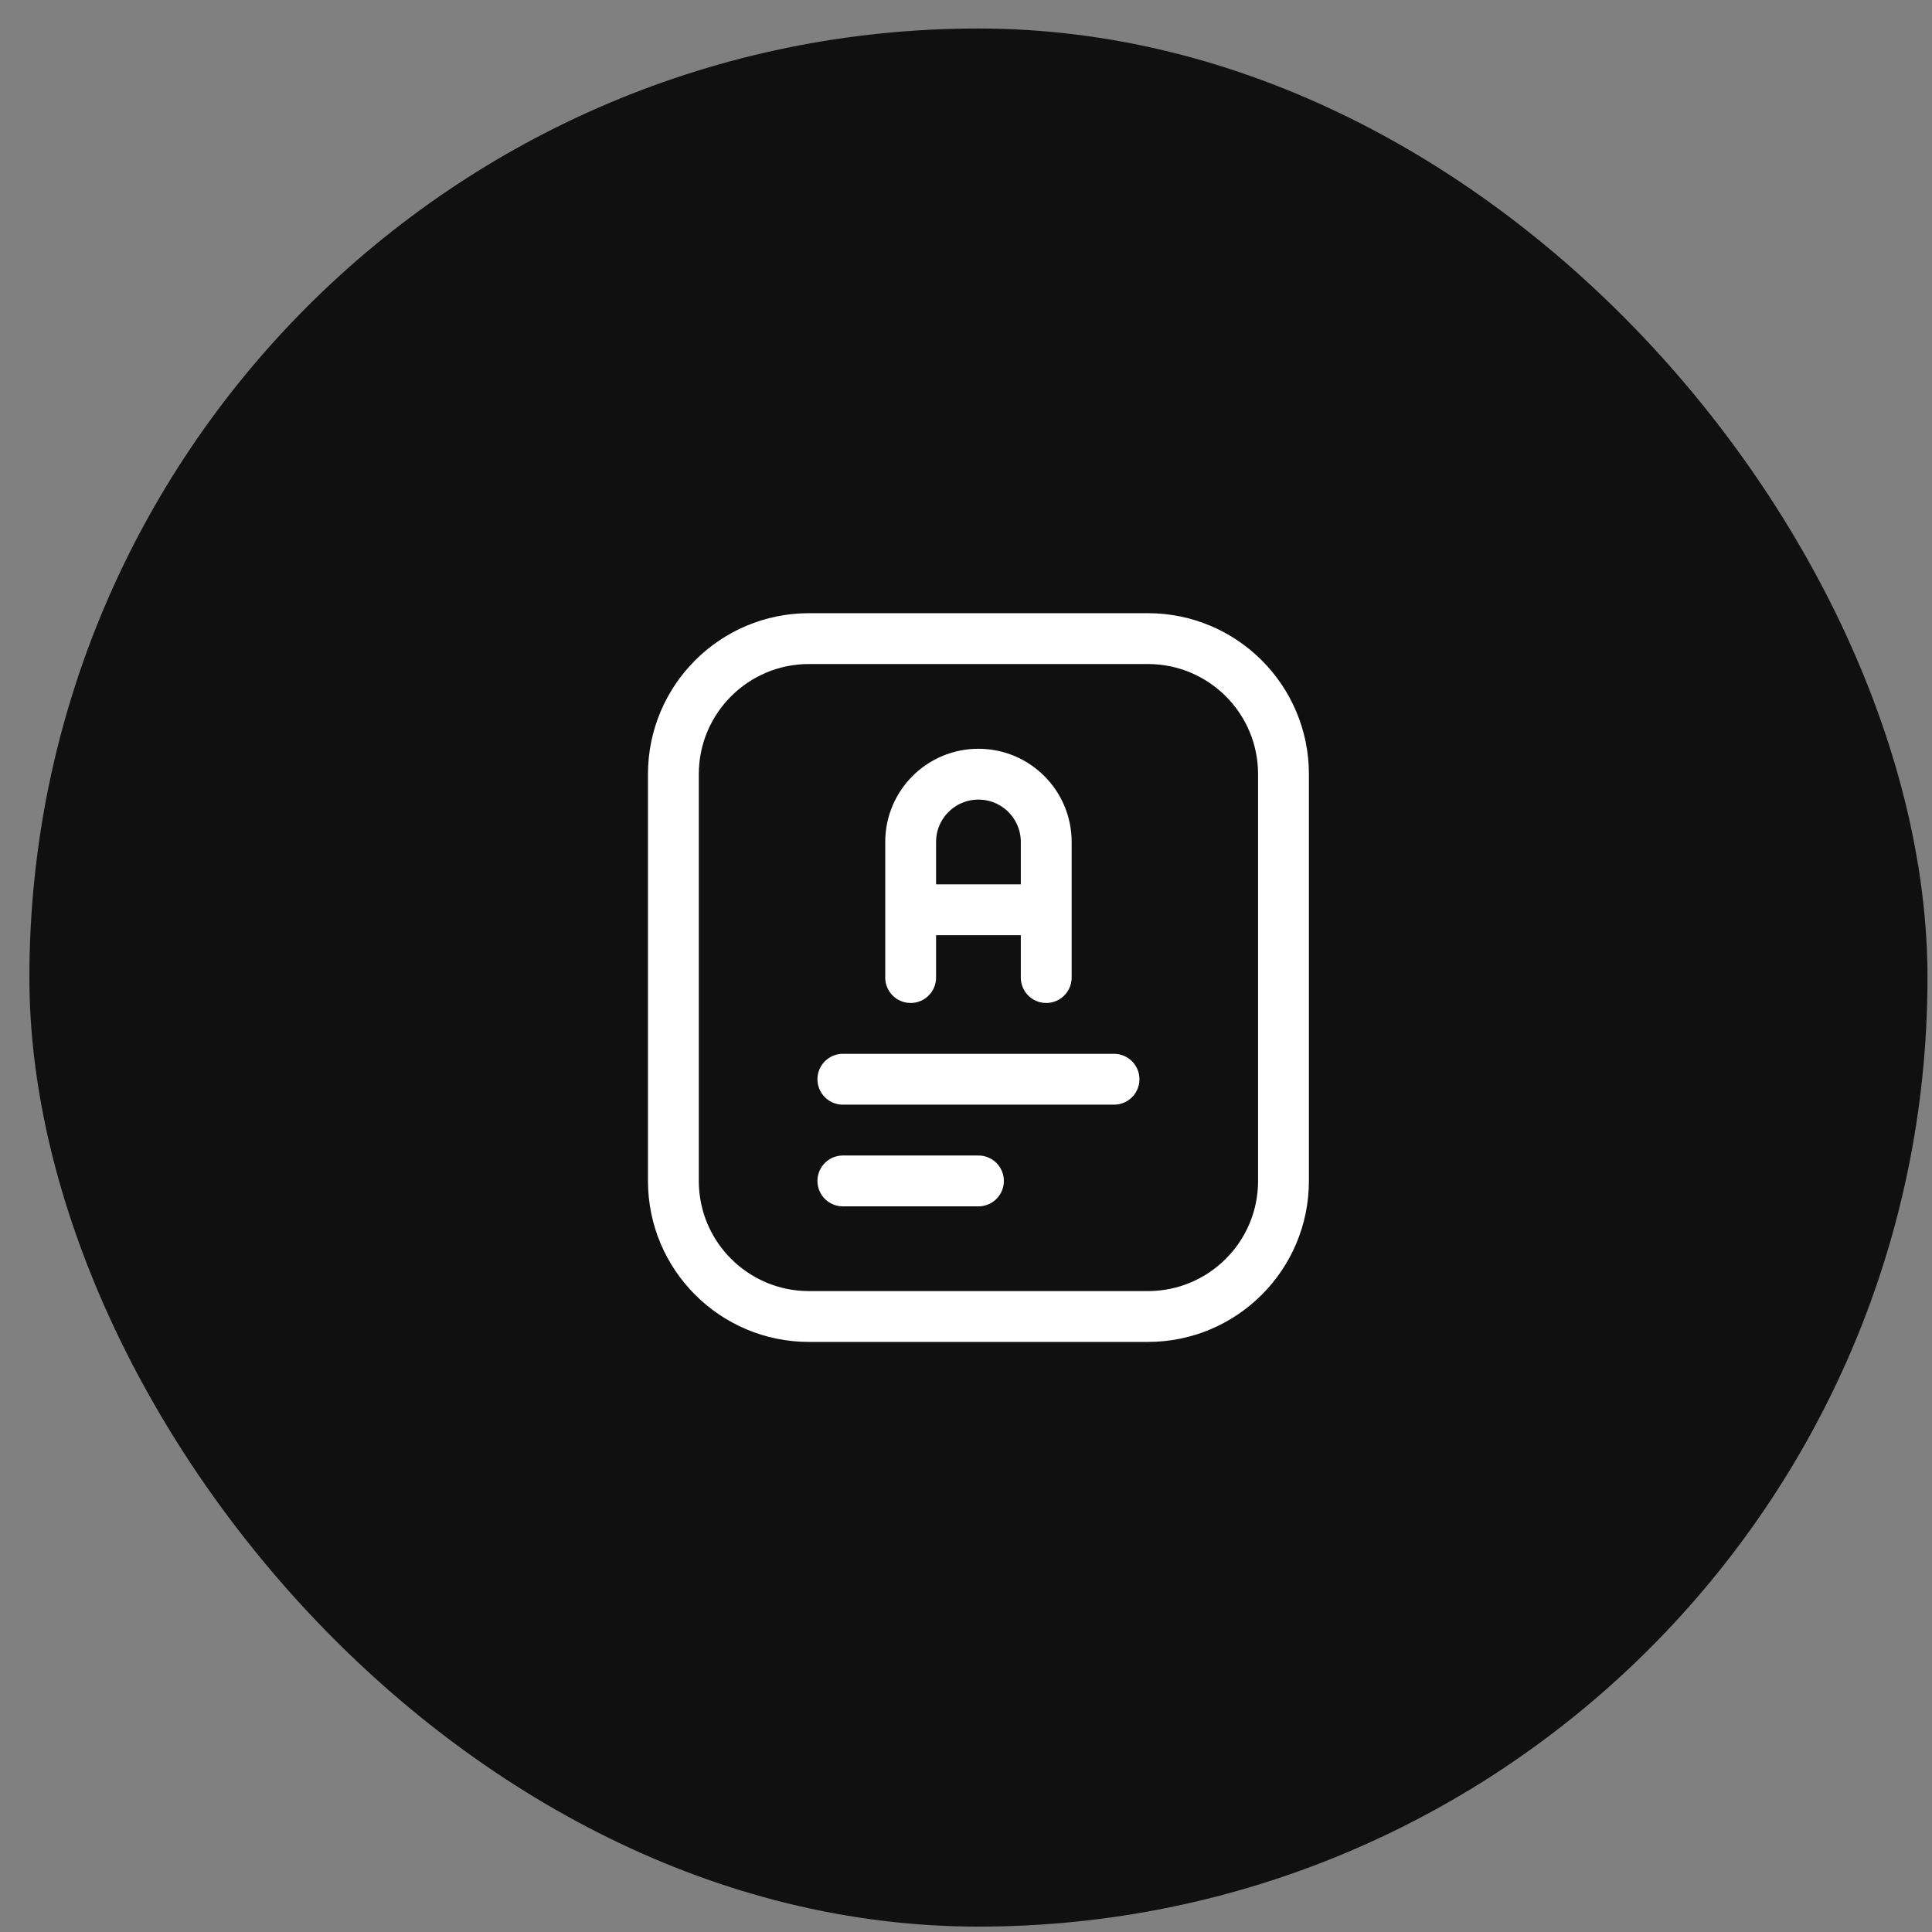 <svg width="57" height="57" viewBox="0 0 57 57" fill="none" xmlns="http://www.w3.org/2000/svg">
<rect x="0" y="0" width="57" height="57" fill="#808080" stroke="none"/>
<rect x="0.867" y="0.841" width="56" height="56" rx="28" fill="#101010"/>
<path d="M30.867 28.841V24.841C30.867 23.736 29.971 22.841 28.867 22.841C27.762 22.841 26.867 23.736 26.867 24.841V28.841M26.867 26.841H30.867M24.867 31.841H32.867M24.867 34.841H28.867M23.867 38.841H33.867C36.076 38.841 37.867 37.05 37.867 34.841V22.841C37.867 20.632 36.076 18.841 33.867 18.841H23.867C21.658 18.841 19.867 20.632 19.867 22.841V34.841C19.867 37.05 21.658 38.841 23.867 38.841Z" stroke="white" stroke-width="1.5" stroke-linecap="round" stroke-linejoin="round"/>
</svg>
